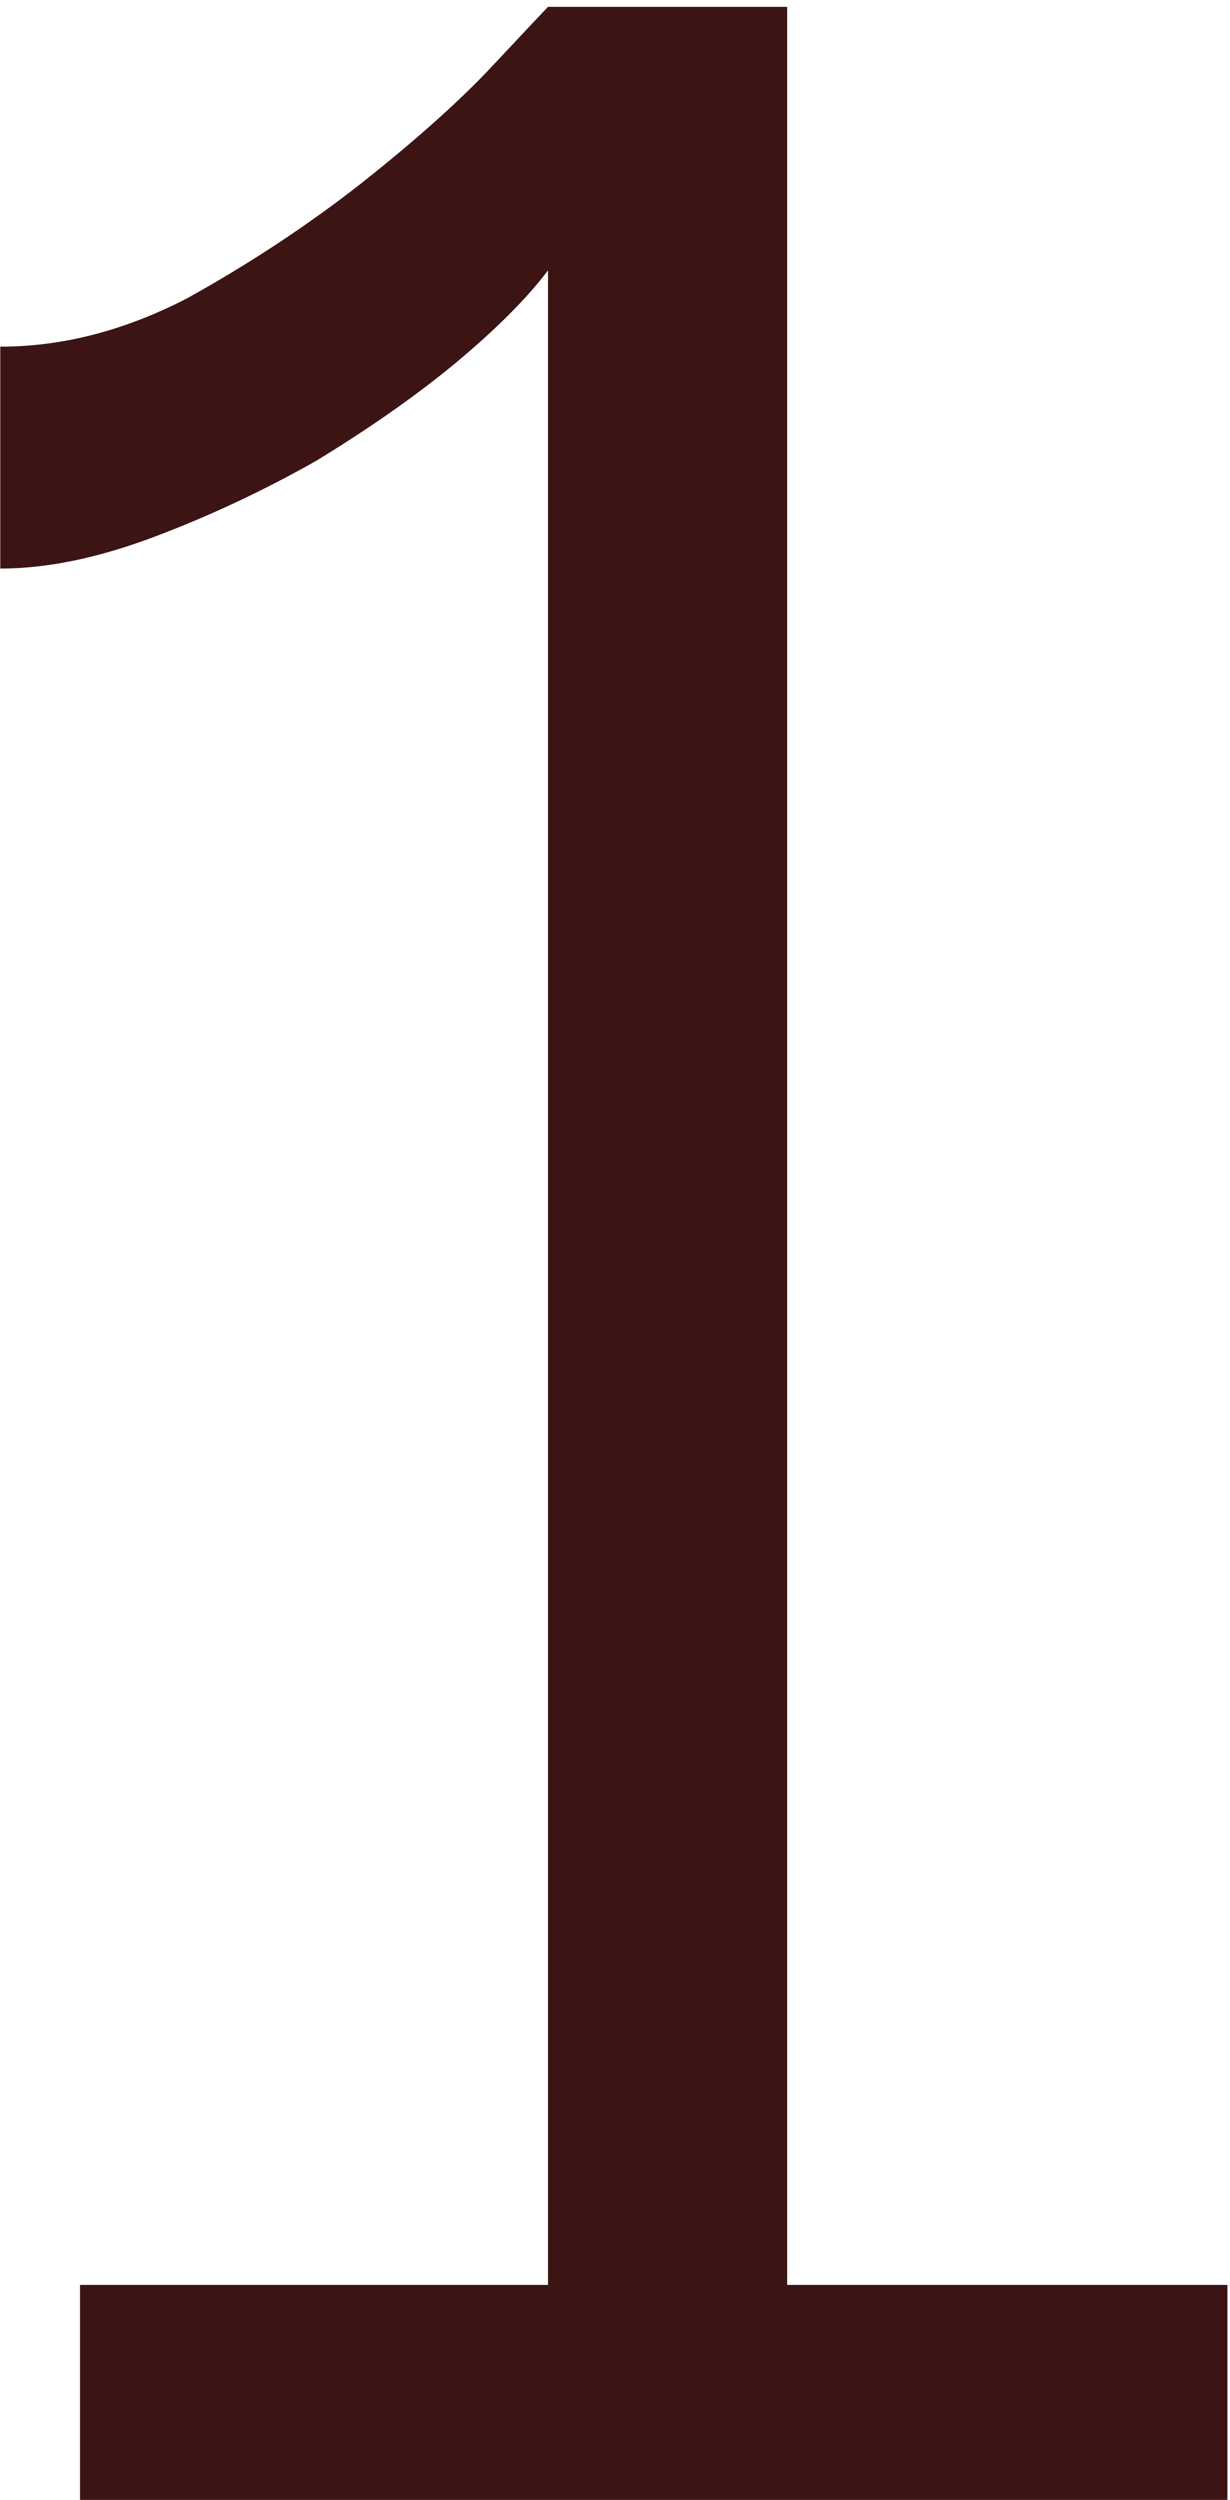 <?xml version="1.0" encoding="UTF-8"?> <svg xmlns="http://www.w3.org/2000/svg" width="94" height="191" viewBox="0 0 94 191" fill="none"><path d="M93.802 174.575V191H6.115V174.575H41.879V20.658C40.289 22.777 37.905 25.162 34.726 27.811C31.723 30.284 28.191 32.756 24.129 35.229C20.067 37.525 15.917 39.467 11.678 41.057C7.439 42.646 3.554 43.441 0.022 43.441V26.486C4.79 26.486 9.559 25.25 14.327 22.777C19.096 20.128 23.511 17.214 27.573 14.035C31.812 10.68 35.167 7.677 37.64 5.028C40.289 2.202 41.702 0.701 41.879 0.524H60.158V174.575H93.802Z" fill="#3C1414"></path></svg> 